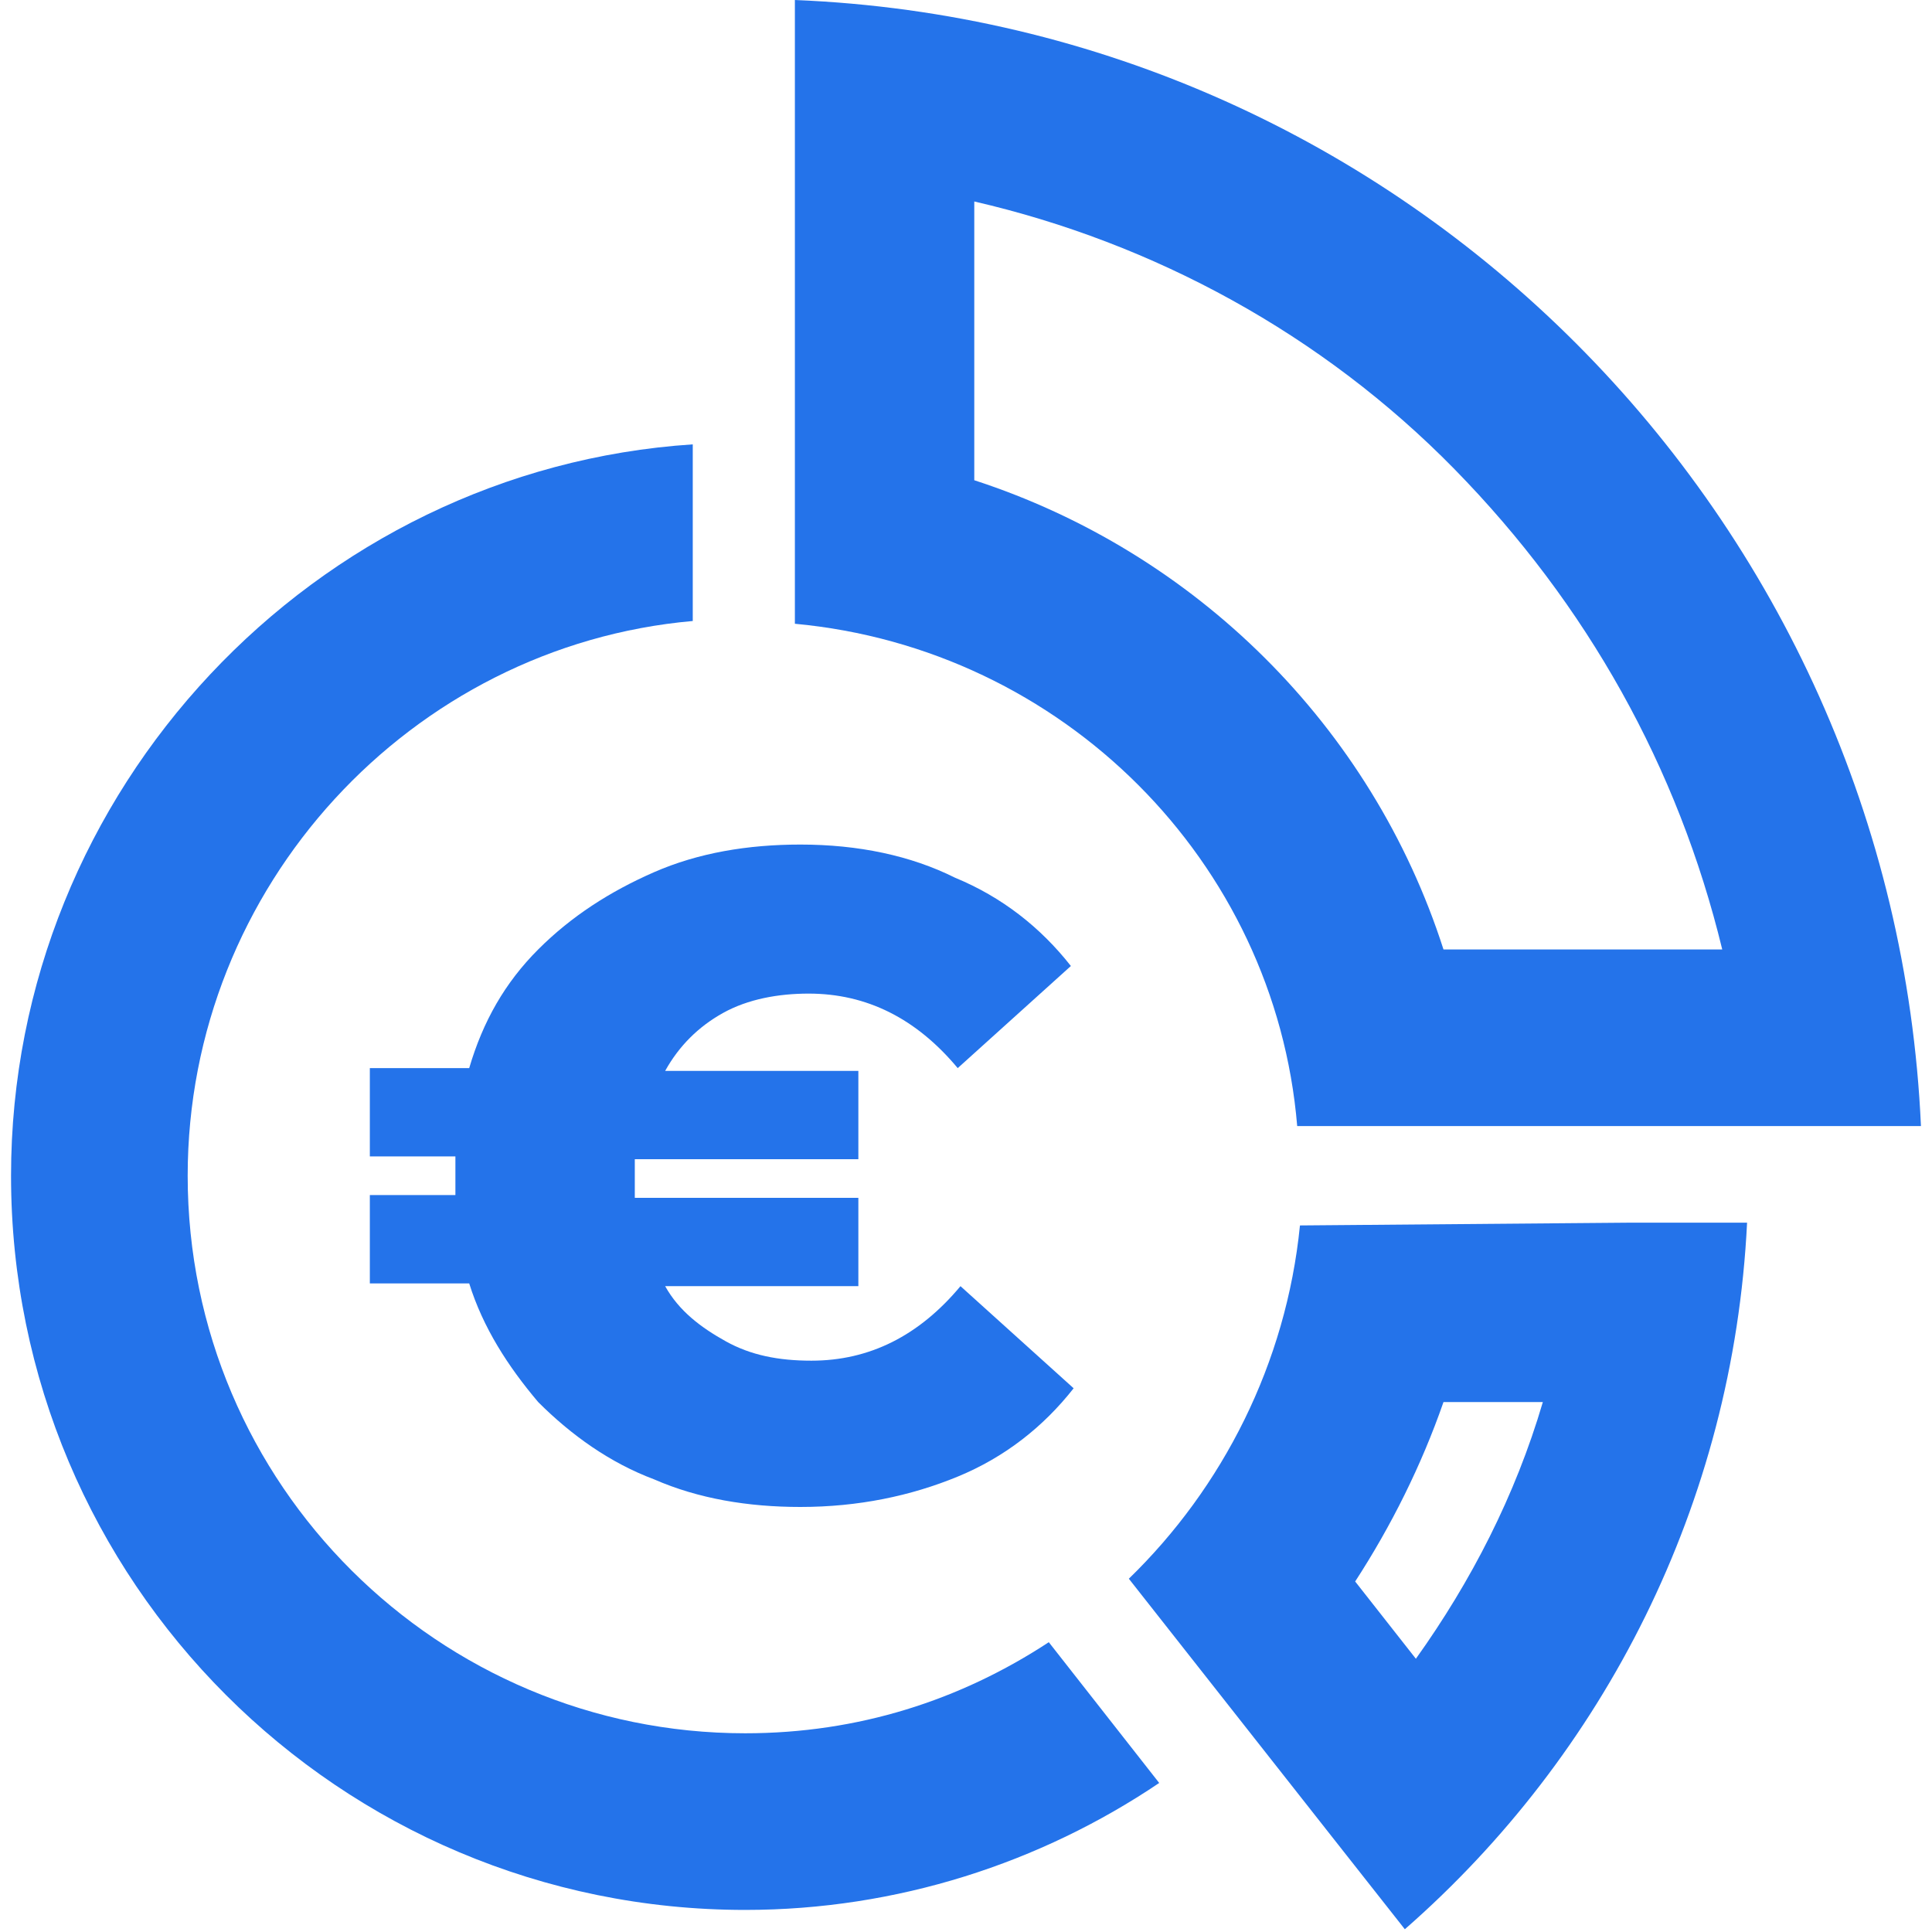 <?xml version="1.0" encoding="utf-8"?>
<!-- Generator: Adobe Illustrator 25.2.3, SVG Export Plug-In . SVG Version: 6.00 Build 0)  -->
<svg fill="#2473ea" version="1.1" id="Calque_1" xmlns="http://www.w3.org/2000/svg" xmlns:xlink="http://www.w3.org/1999/xlink" x="0px" y="0px"
	 viewBox="0 0 70 70" style="enable-background:new 0 0 70 70;" xml:space="preserve">
<g>
	<path d="M47.1,44.4c-0.5,5-2.8,9.5-6.2,12.8l7.4,9.4l2.6,3.3c7.2-6.3,11.9-15.4,12.4-25.6H59L47.1,44.4L47.1,44.4z M51.3,60.1
		l-2.2-2.8c1.3-2,2.4-4.2,3.2-6.5h3.6C54.9,54.2,53.3,57.3,51.3,60.1z"/>
	<path d="M28.8,0v6.3v4.3v12c9.7,0.9,17.4,8.6,18.2,18.2h12h4.3h6.3C68.6,18.7,50.9,0.9,28.8,0z M59.1,34.4h-6.8
		c-2.6-8.1-9-14.4-17-17v-6.8V7.3c6.5,1.5,12.6,4.8,17.4,9.7s8.1,10.8,9.7,17.4H59.1z"/>
	<path d="M26.2,36.7c0.9-0.5,2-0.7,3.1-0.7c2.1,0,3.9,0.9,5.4,2.7l4.1-3.7c-1.1-1.4-2.5-2.5-4.2-3.2C33,31,31.1,30.6,29,30.6
		c-1.9,0-3.7,0.3-5.3,1c-1.6,0.7-3,1.6-4.2,2.8s-2,2.6-2.5,4.3h-3.6v3.2h3.1v0.7v0.7h-3.1v3.2H17c0.5,1.6,1.4,3,2.5,4.3
		c1.2,1.2,2.6,2.2,4.2,2.8c1.6,0.7,3.4,1,5.3,1c2.1,0,4-0.4,5.7-1.1c1.7-0.7,3.1-1.8,4.2-3.2l-4.1-3.7c-1.5,1.8-3.3,2.7-5.4,2.7
		c-1.2,0-2.2-0.2-3.1-0.7s-1.7-1.1-2.2-2h7v-3.2H23c0-0.2,0-0.4,0-0.7s0-0.5,0-0.7h8.1v-3.2h-7C24.6,37.9,25.3,37.2,26.2,36.7z"/>
	<path d="M27,62.8c-11.1,0-20.2-9-20.2-20.2c0-10.5,8.1-19.2,18.3-20.1v-6.4C11.4,17,0.4,28.6,0.4,42.6c0,14.7,11.9,26.6,26.6,26.6
		c5.5,0,10.7-1.7,15-4.6l-4-5.1C34.8,61.6,31.1,62.8,27,62.8z"/>
</g>
</svg>
